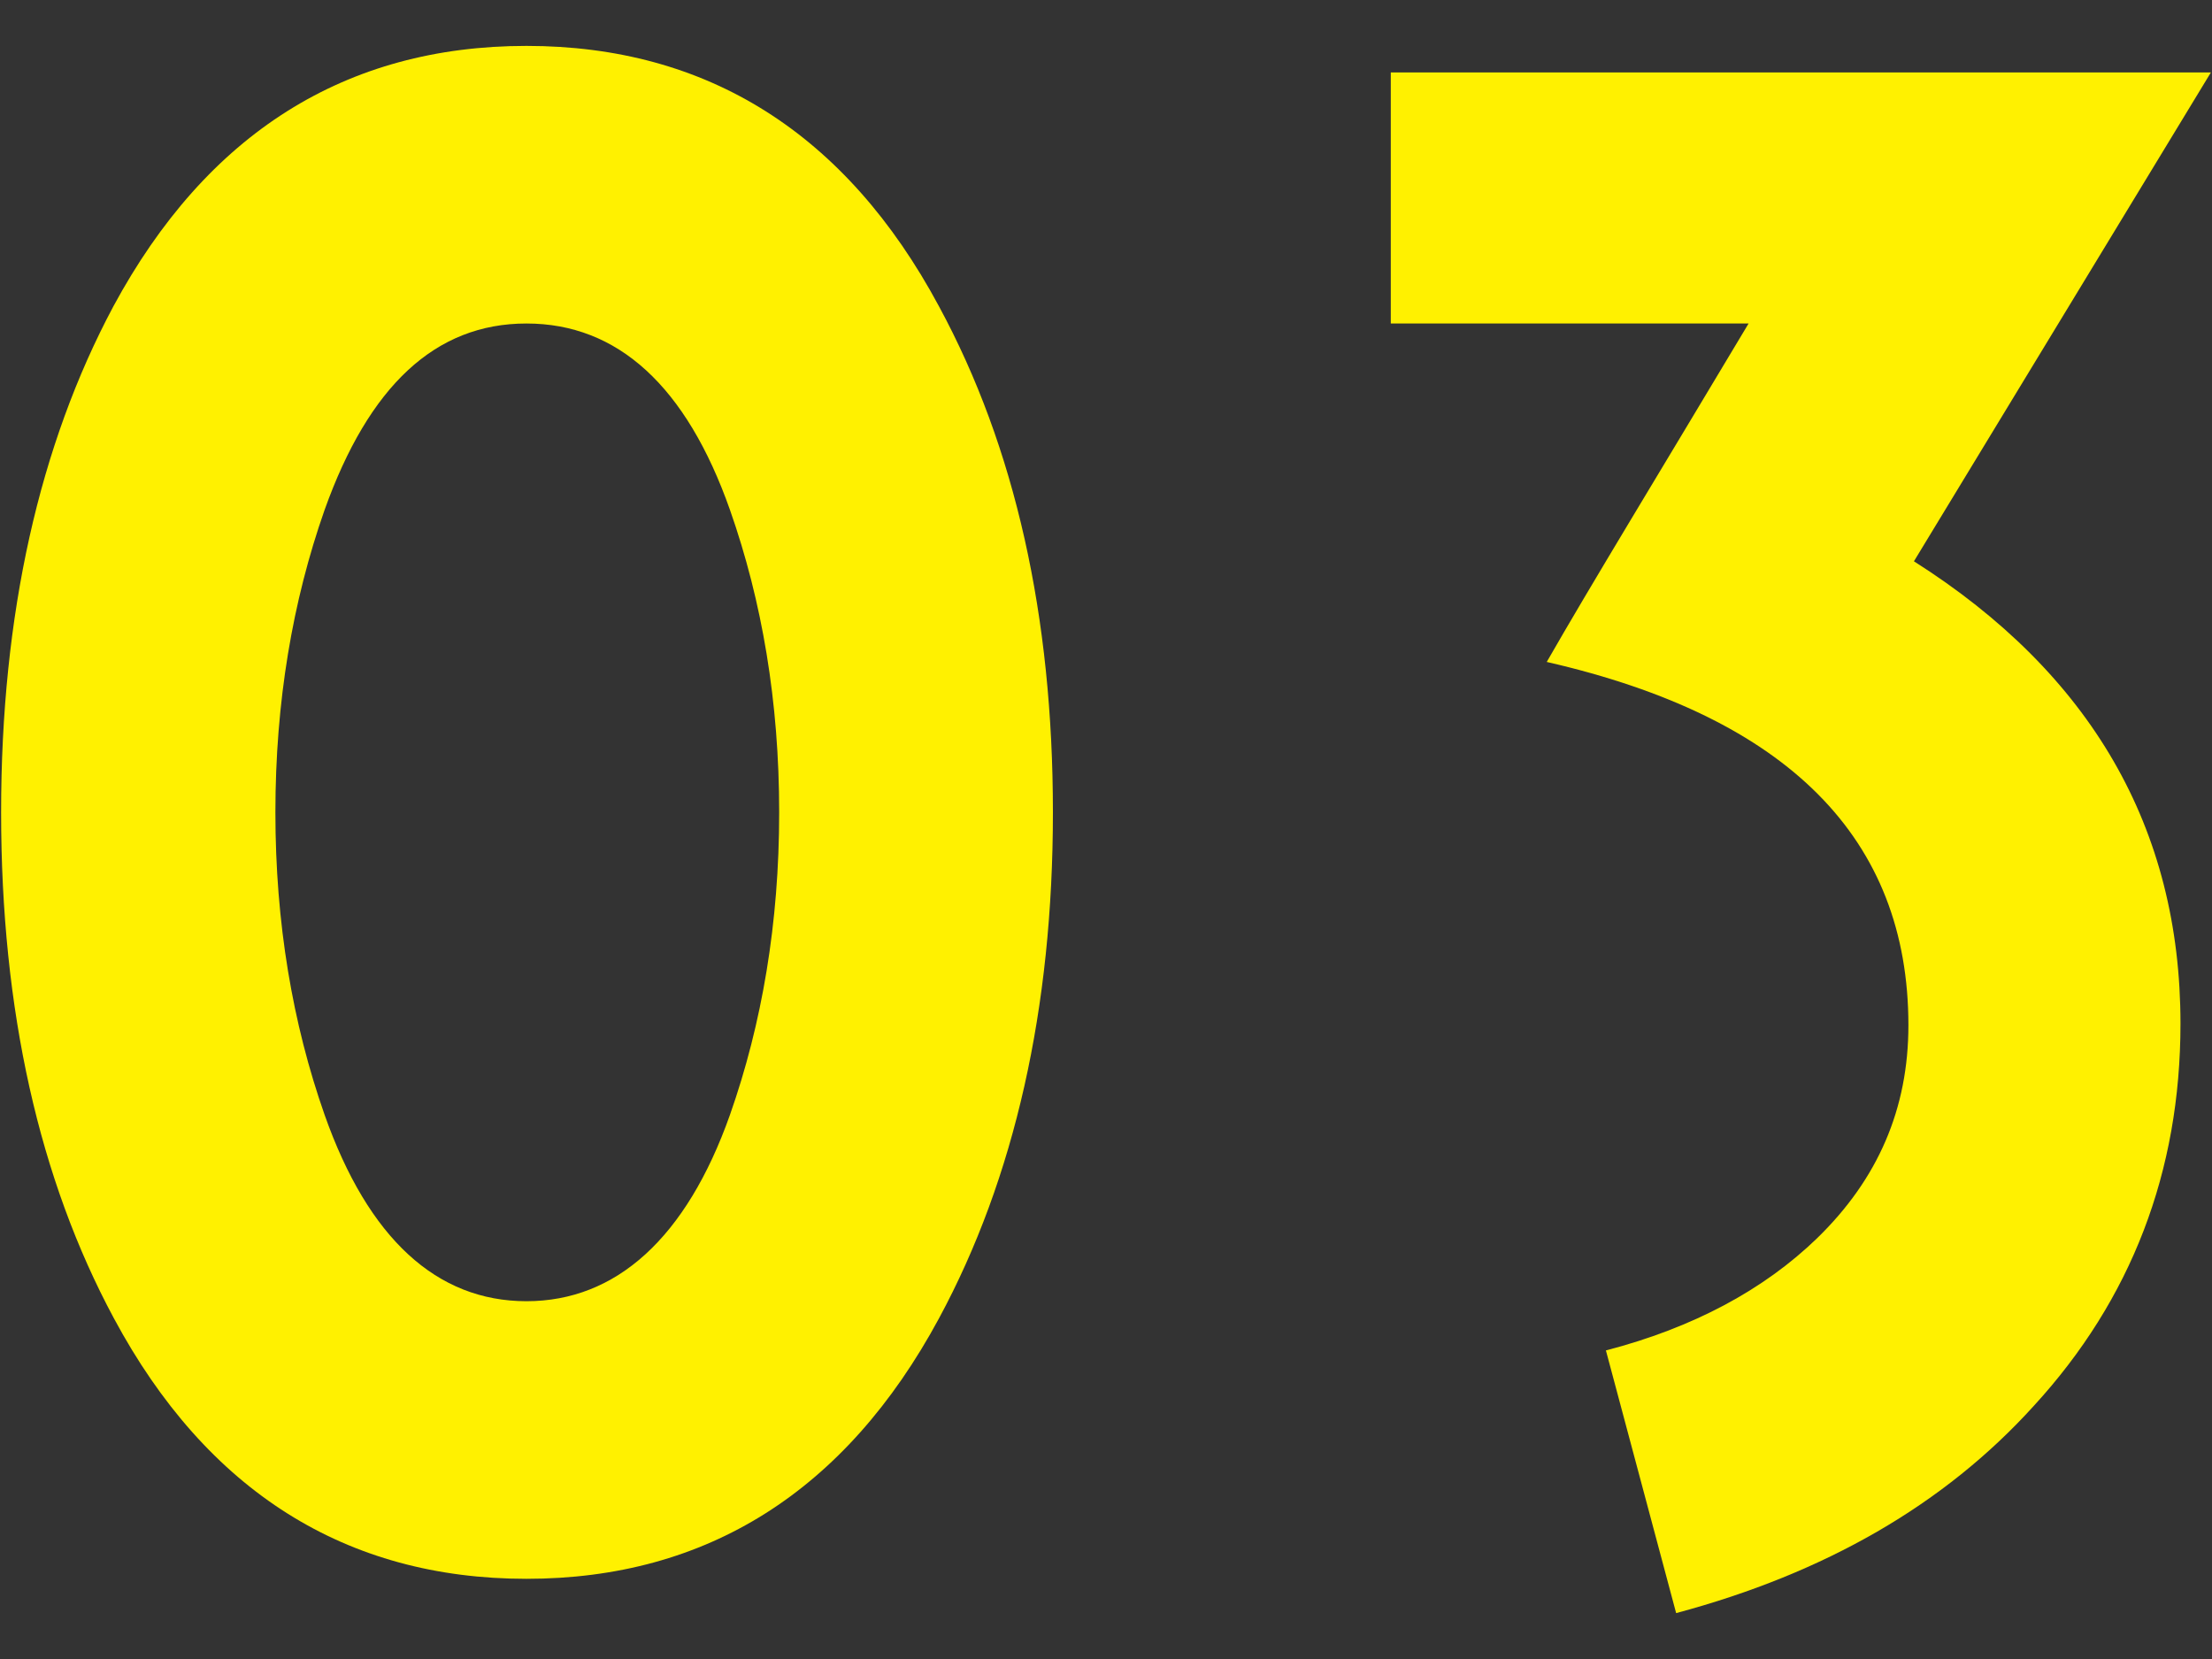 <?xml version="1.0" encoding="UTF-8"?>
<svg id="_レイヤー_2" data-name="レイヤー 2" xmlns="http://www.w3.org/2000/svg" xmlns:xlink="http://www.w3.org/1999/xlink" viewBox="0 0 40 30">
  <rect x="0" y="0" width="40" height="30" fill="#333333" stroke="none"/>
  <defs>
    <style>
      .cls-1 {
        clip-path: url(#clippath);
      }

      .cls-2 {
        fill: none;
      }

      .cls-2, .cls-3 {
        stroke-width: 0px;
      }

      .cls-3 {
        fill: #fff100;
      }
    </style>
    <clipPath id="clippath">
      <rect class="cls-2" width="40" height="30"/>
    </clipPath>
  </defs>
  <g id="_レイヤー_1-2" data-name="レイヤー 1">
    <g class="cls-1">
      <g>
        <path class="cls-3" d="M16.98,23.84c-1.69,3.13-4.2,4.71-7.46,4.71s-5.78-1.58-7.46-4.71C.71,21.33.02,18.27.02,14.69s.69-6.64,2.03-9.15C3.74,2.41,6.25.83,9.52.83s5.78,1.58,7.46,4.71c1.38,2.55,2.06,5.61,2.06,9.15s-.69,6.61-2.06,9.15ZM13.2,9.22c-.79-2.24-2.03-3.37-3.68-3.37s-2.85,1.13-3.65,3.37c-.58,1.65-.89,3.47-.89,5.47s.31,3.82.89,5.47c.79,2.24,2.03,3.37,3.65,3.37s2.89-1.14,3.68-3.37c.58-1.65.89-3.47.89-5.47s-.31-3.82-.89-5.47Z"/>
        <path class="cls-3" d="M34.61,10.15c3.2,2.03,4.82,4.82,4.82,8.36,0,2.68-.89,4.99-2.65,6.91-1.62,1.79-3.78,3.03-6.47,3.75l-1.27-4.75c1.58-.41,2.86-1.1,3.82-2.03,1.1-1.07,1.65-2.34,1.65-3.85,0-3.37-2.17-5.57-6.54-6.57.79-1.38,2.03-3.41,3.65-6.12h-6.47V1.31h14.83l-5.37,8.84Z"/>
      </g>
    </g>
  </g>
</svg>
